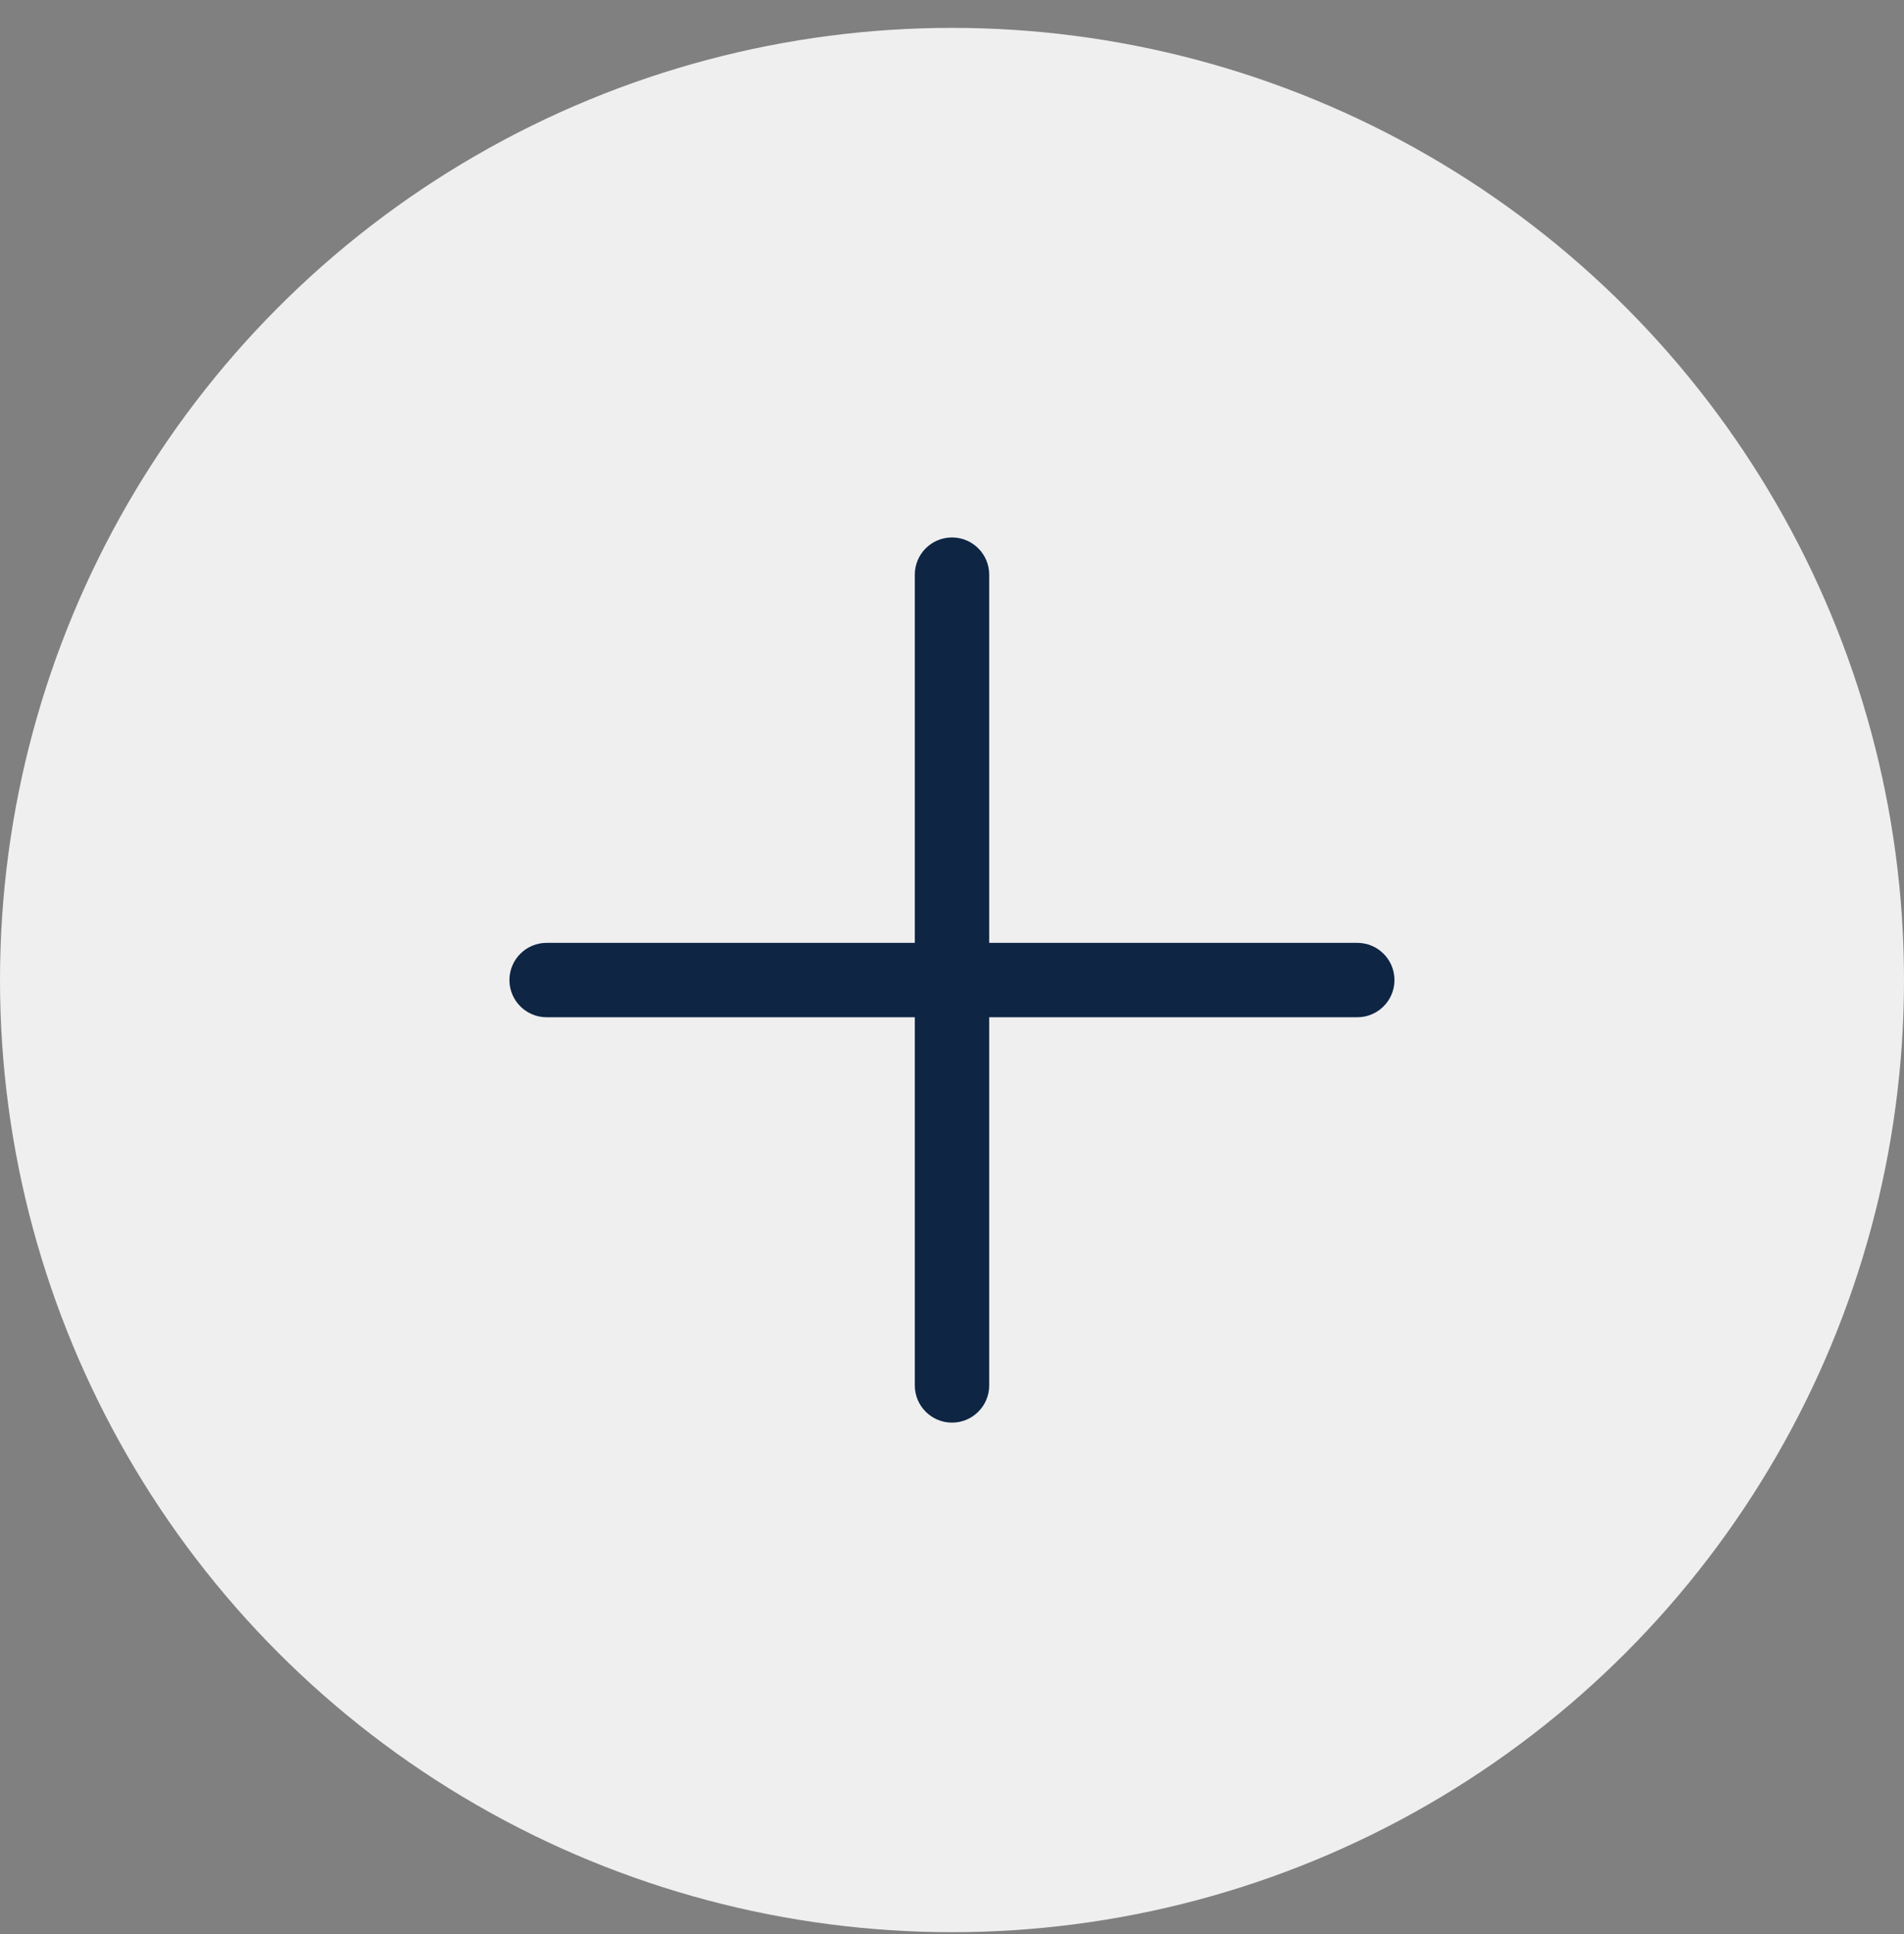 <svg width="64" height="65" viewBox="0 0 64 65" fill="none" xmlns="http://www.w3.org/2000/svg">
<rect x="0" y="0" width="64" height="65" fill="#808080" stroke="none"/>
<circle cx="32" cy="32.937" r="32" fill="#EFEFEF"/>
<path fill-rule="evenodd" clip-rule="evenodd" d="M33.25 19.313C33.25 18.622 32.69 18.063 32 18.063C31.31 18.063 30.75 18.622 30.75 19.313V31.688H18.374C17.684 31.688 17.124 32.247 17.124 32.938C17.124 33.628 17.684 34.188 18.374 34.188H30.75V46.562C30.75 47.252 31.31 47.812 32 47.812C32.69 47.812 33.25 47.252 33.25 46.562V34.188H45.623C46.313 34.188 46.873 33.628 46.873 32.938C46.873 32.247 46.313 31.688 45.623 31.688H33.25V19.313Z" fill="#0E2544"/>
</svg>
